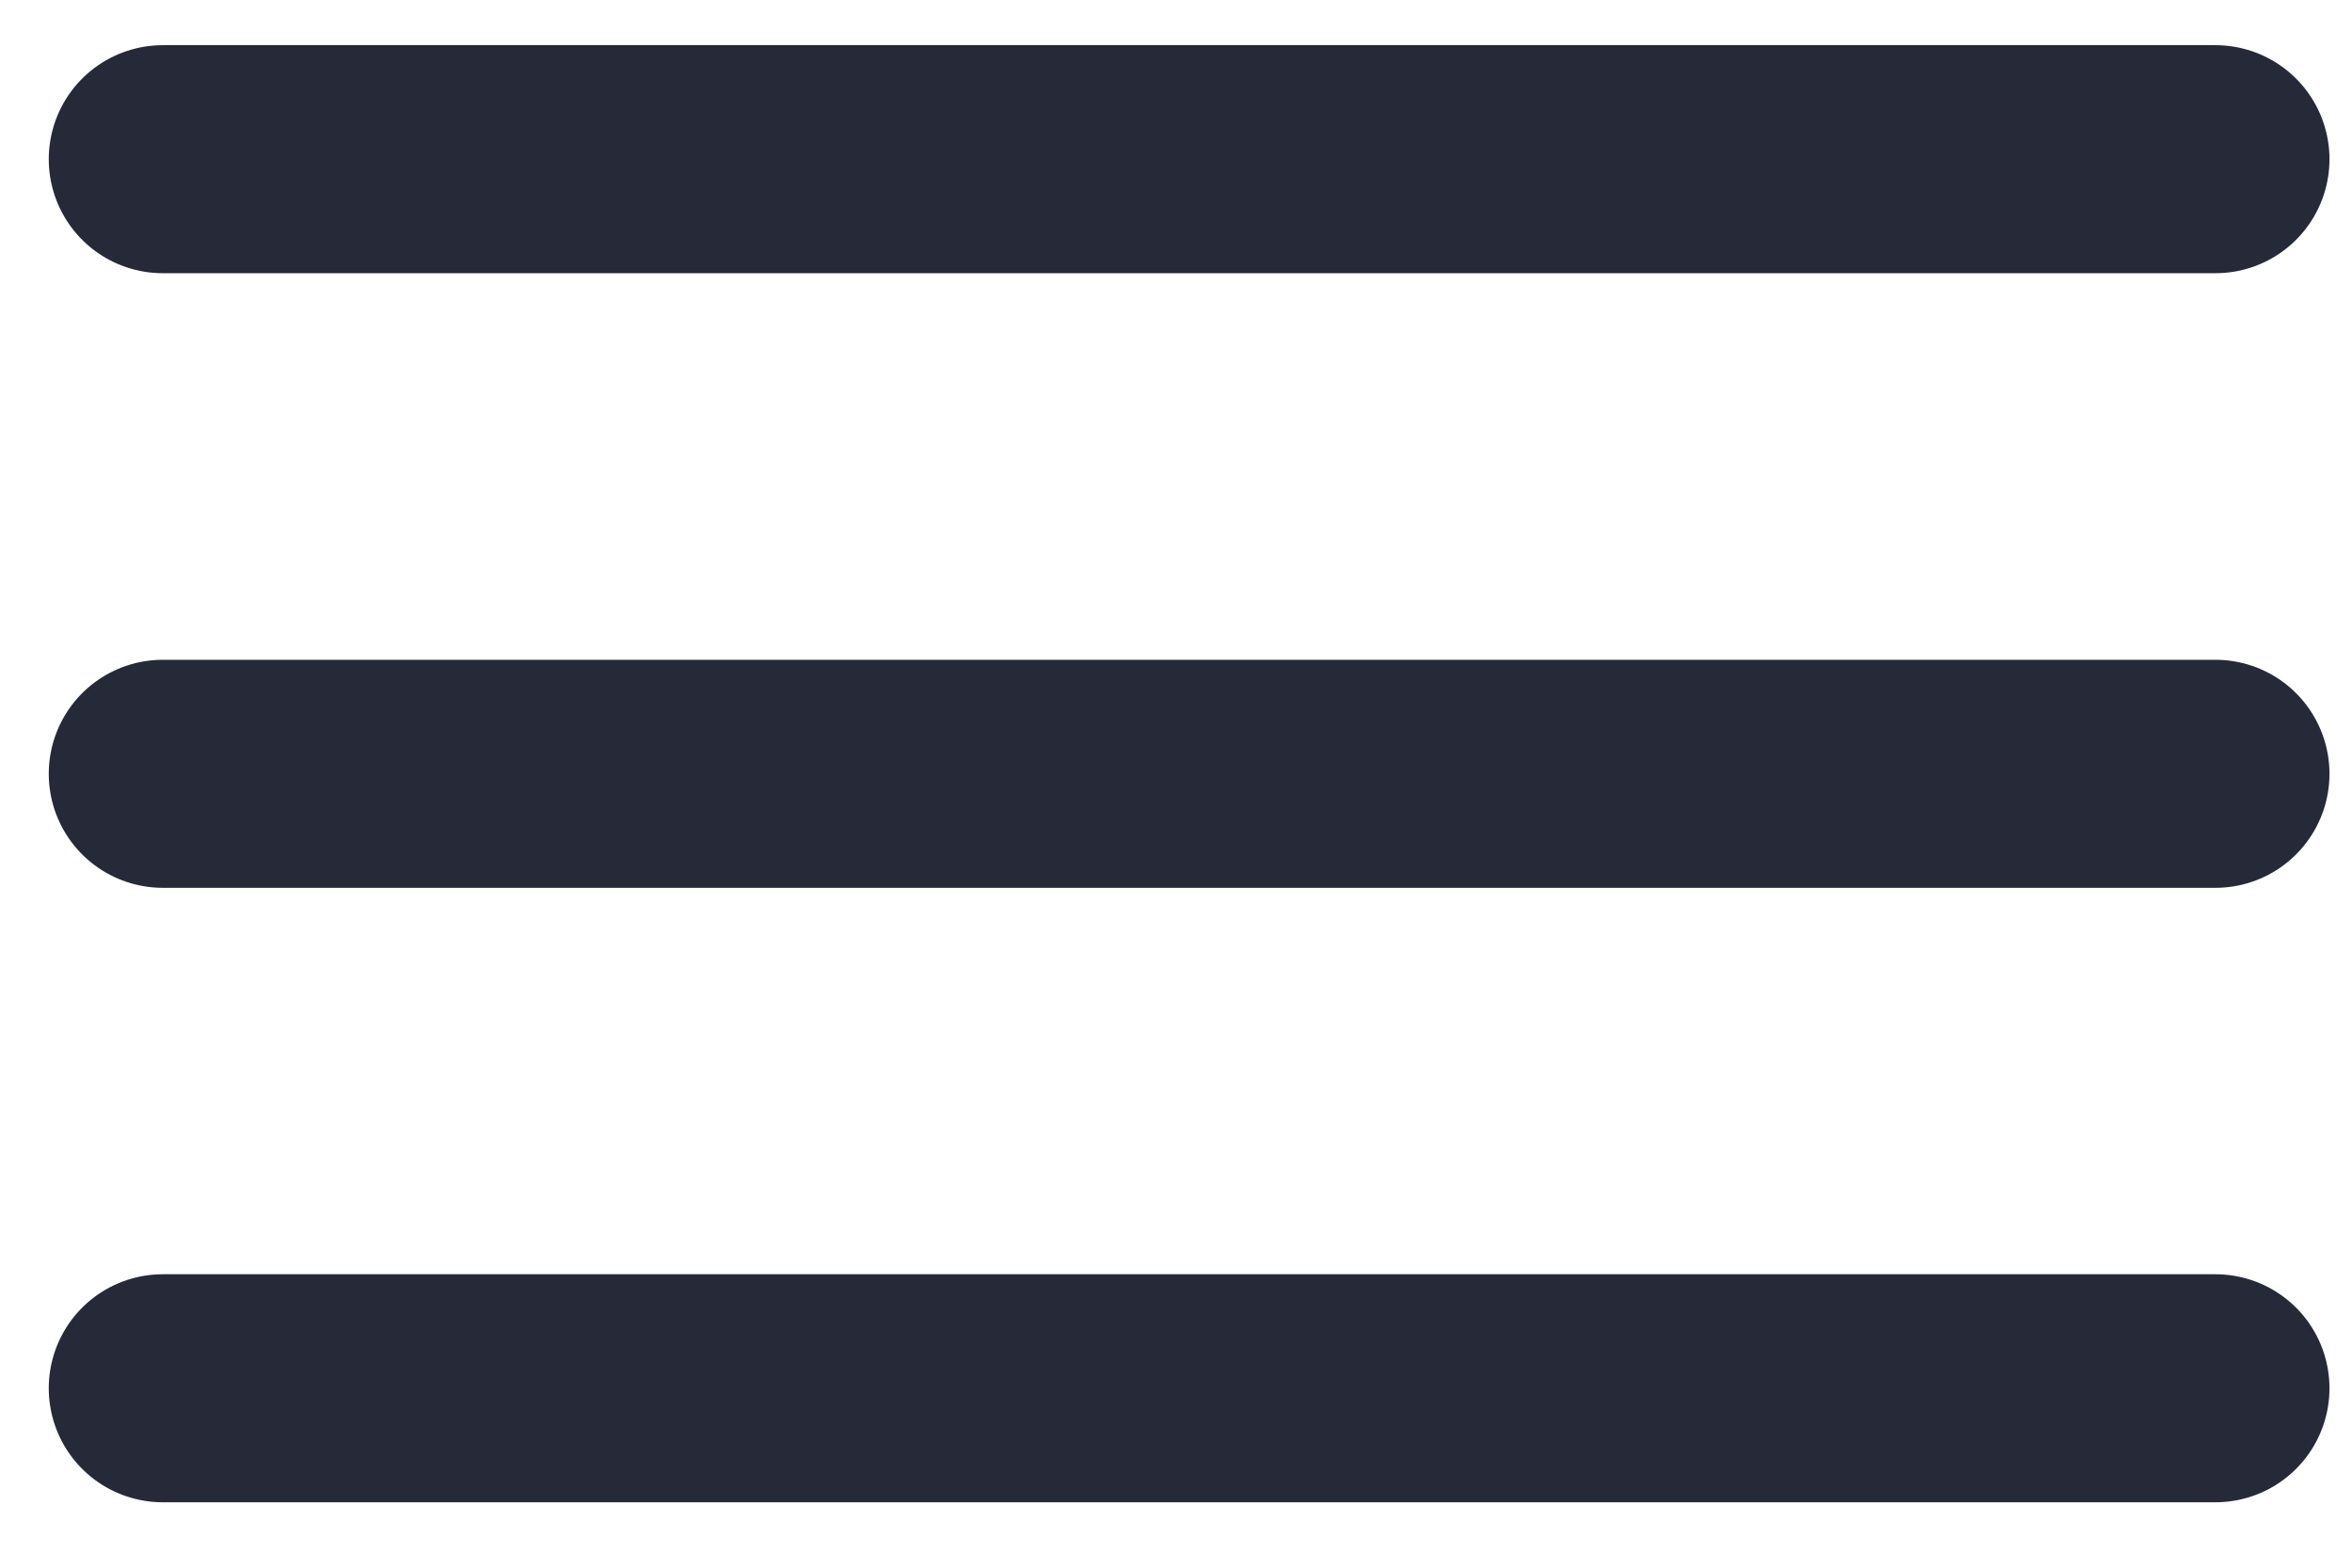 <svg fill="none" height="22" viewBox="0 0 33 22" width="33" xmlns="http://www.w3.org/2000/svg"><g stroke="#262a38" stroke-linecap="round" stroke-width="3.2"><path d="m2.284 2.234h28.8"/><path d="m2.284 10.859h28.8"/><path d="m2.284 19.482h28.8"/></g></svg>
